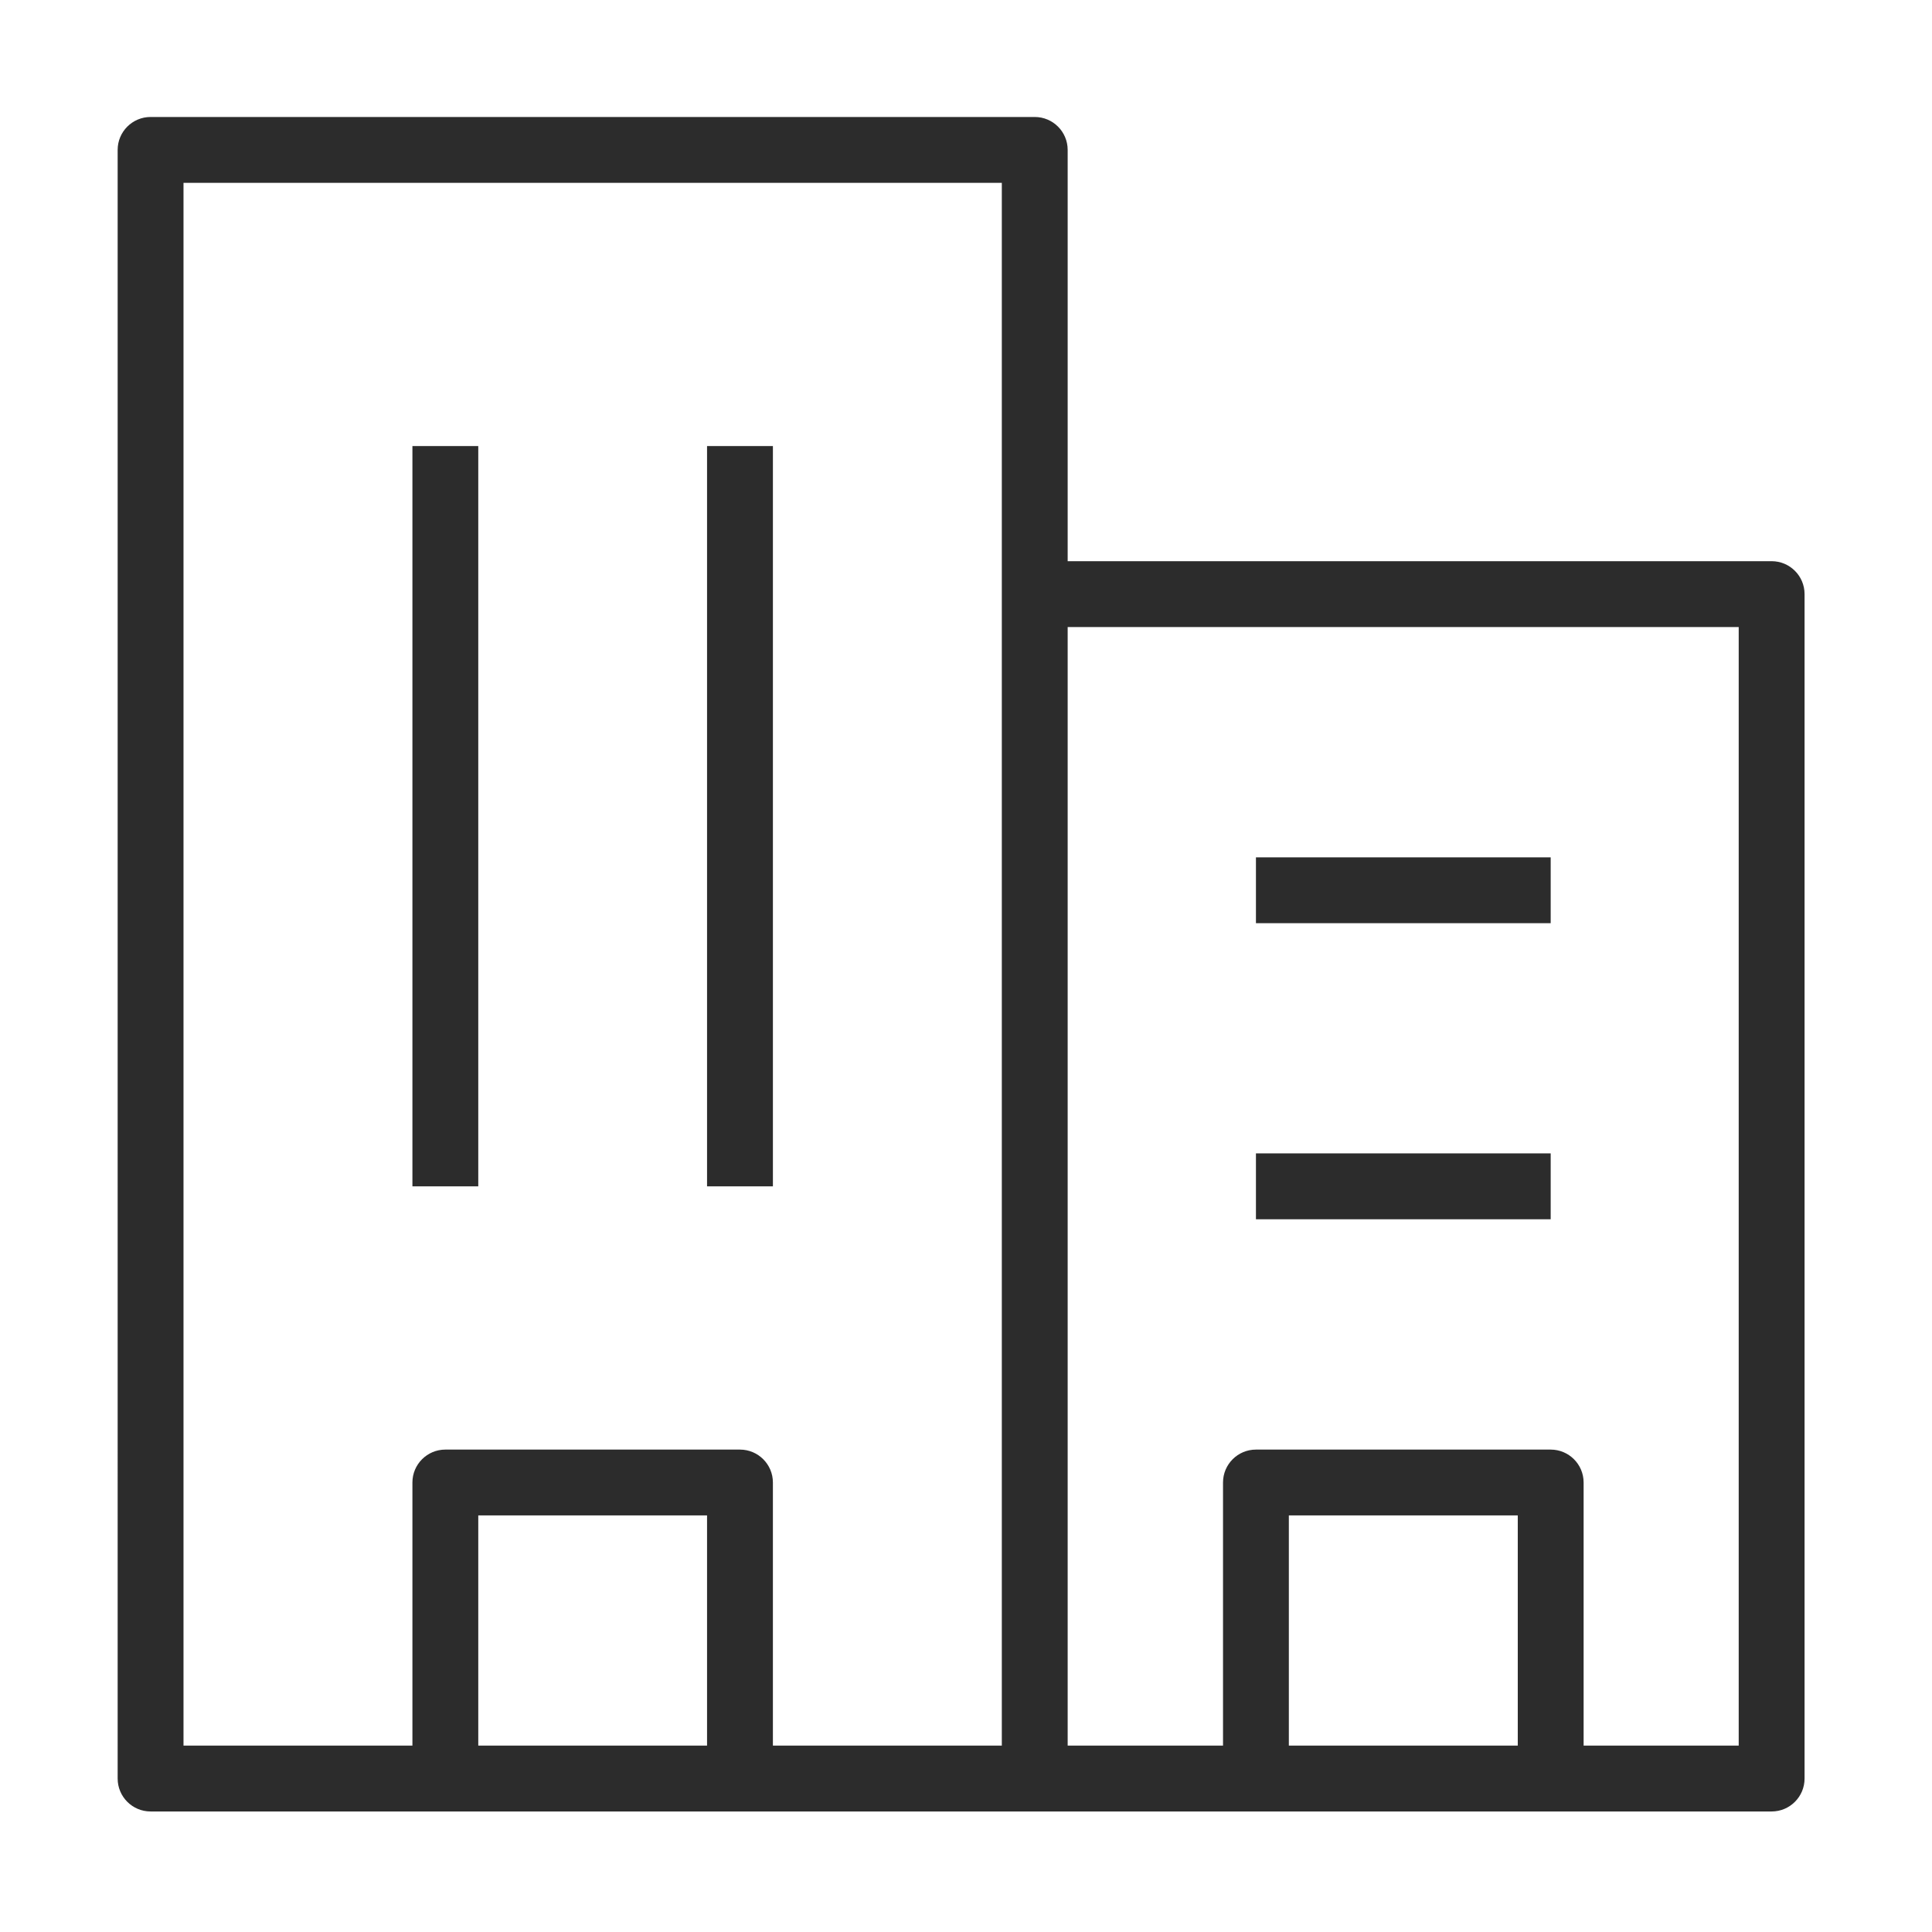 <?xml version="1.0" standalone="no"?><!DOCTYPE svg PUBLIC "-//W3C//DTD SVG 1.1//EN" "http://www.w3.org/Graphics/SVG/1.1/DTD/svg11.dtd"><svg t="1747192164077" class="icon" viewBox="0 0 1024 1024" version="1.1" xmlns="http://www.w3.org/2000/svg" p-id="1284" xmlns:xlink="http://www.w3.org/1999/xlink" width="64" height="64"><path d="M548.436 960.118H79.809c-9.612 0-17.45-7.803-17.45-17.45V79.449C62.36 69.805 70.198 62.001 79.809 62.001h468.627c9.607 0 17.45 7.803 17.45 17.447v863.22c0 9.647-7.842 17.45-17.45 17.45zM97.26 925.213h433.726V96.901H97.26v828.313z m841.746 34.905H548.436c-9.616 0-17.45-7.803-17.45-17.45V314.886c0-9.644 7.834-17.447 17.45-17.447h390.571c9.617 0 17.45 7.803 17.45 17.447v627.783c0 9.647-7.834 17.45-17.451 17.45zM565.886 925.213h355.663v-592.875H565.886v592.875z m-347.296-688.781h34.901V628.78h-34.901V236.431z m156.162 0h34.904V628.78h-34.904V236.431z m447.147 723.686H665.675c-9.616 0-17.45-7.803-17.45-17.45V785.756c0-9.642 7.834-17.445 17.45-17.445h156.224c9.616 0 17.45 7.803 17.45 17.446v156.911c0 9.648-7.834 17.451-17.45 17.451z m-138.783-34.905h121.333V803.211h-121.333v122.003z m-290.913 34.905h-156.164c-9.612 0-17.45-7.803-17.45-17.45V785.756c0-9.642 7.838-17.445 17.45-17.445h156.164c9.609 0 17.452 7.803 17.452 17.446v156.911c0 9.648-7.842 17.451-17.452 17.451z m-138.713-34.905h121.26V803.211H253.491v122.003z m412.184-313.886h156.224v34.904H665.675v-34.904z m0-156.908h156.224v34.897H665.675v-34.897z" fill="#2c2c2c" p-id="1285"></path></svg>
